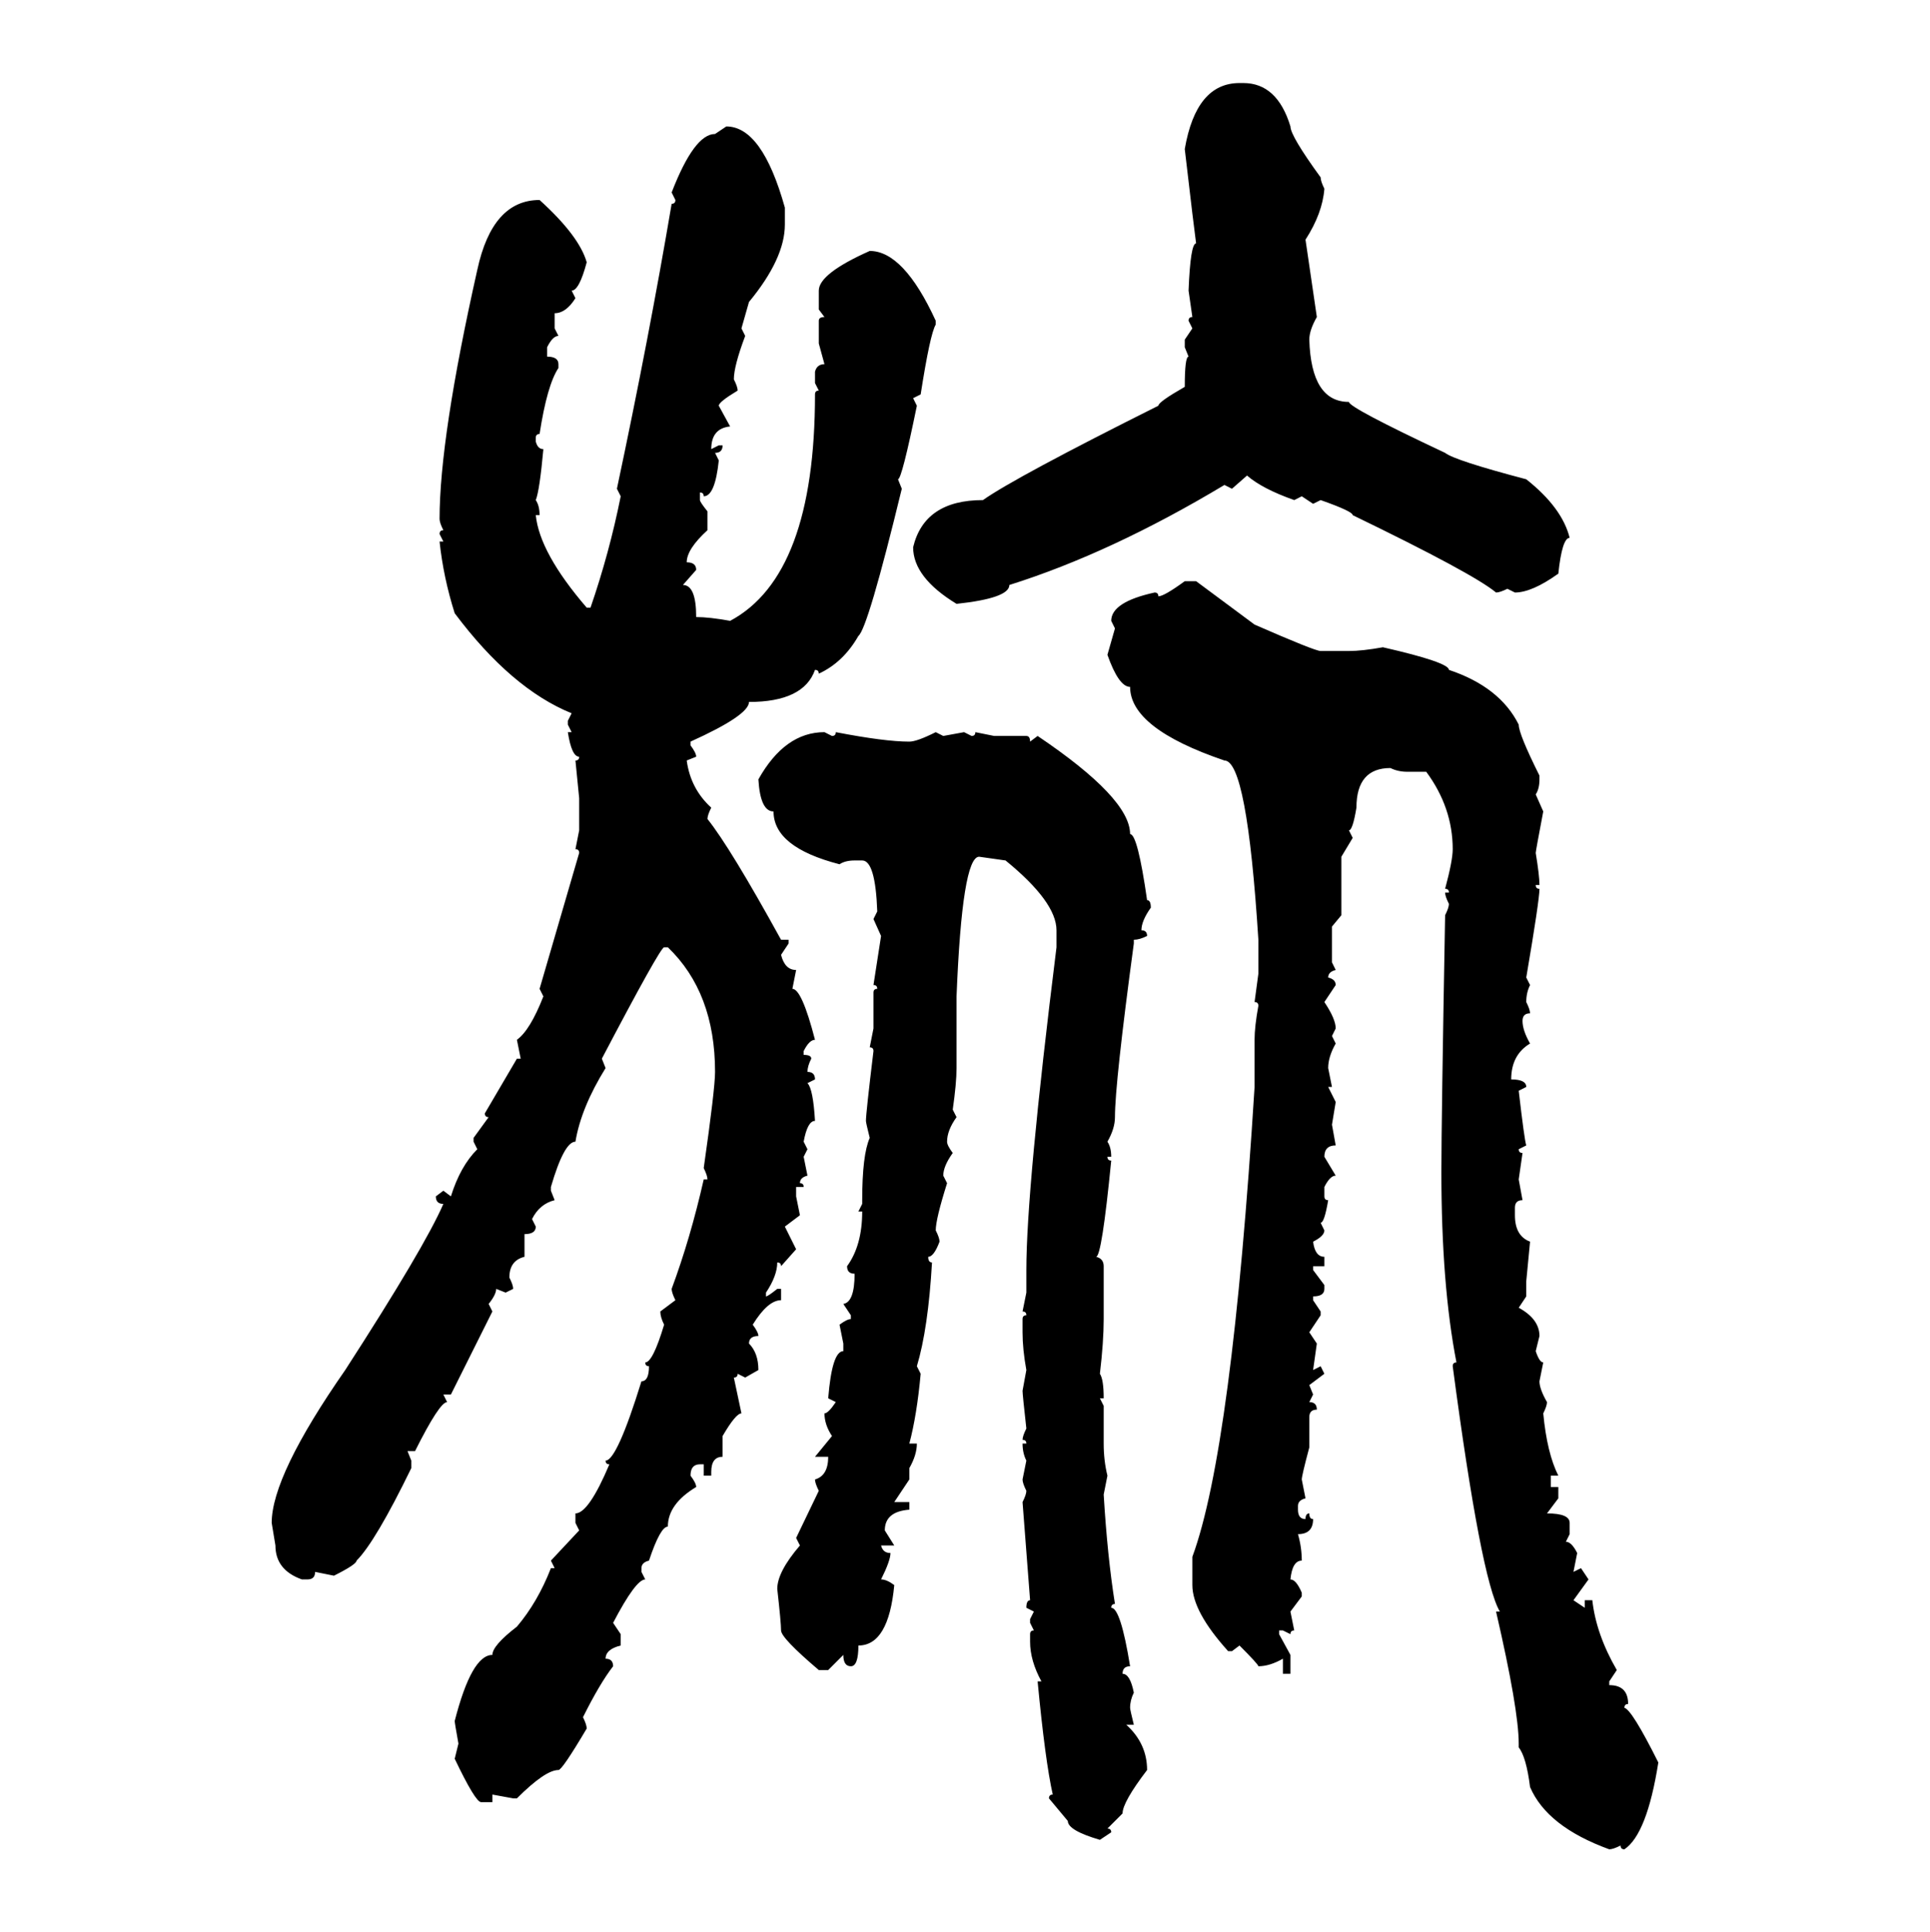 <svg xmlns="http://www.w3.org/2000/svg" xmlns:xlink="http://www.w3.org/1999/xlink" width="299.707" height="300"><path d="M192.48 12.89L192.48 12.89L193.07 12.89Q198.34 12.89 200.39 19.63L200.39 19.63Q200.39 21.09 205.08 27.54L205.08 27.54Q205.08 28.13 205.66 29.30L205.66 29.30Q205.37 33.11 202.73 37.21L202.73 37.21L204.49 49.22Q203.32 51.27 203.32 52.73L203.32 52.73Q203.61 62.40 209.47 62.40L209.47 62.40Q209.47 63.28 224.41 70.31L224.41 70.31Q225.88 71.48 237.01 74.41L237.01 74.41Q242.58 78.81 243.75 83.50L243.75 83.50Q242.58 83.50 241.99 89.06L241.99 89.06Q237.89 91.99 235.25 91.99L235.25 91.99L234.08 91.41Q232.91 91.99 232.32 91.99L232.32 91.99Q228.81 89.06 210.06 79.98L210.06 79.98Q210.06 79.39 205.08 77.64L205.08 77.64L203.91 78.22L202.15 77.05L200.98 77.64Q196.00 75.88 193.65 73.83L193.65 73.83L191.31 75.88L190.14 75.29Q172.56 85.84 156.74 90.82L156.74 90.82Q156.74 92.87 148.54 93.75L148.54 93.75Q141.80 89.65 141.80 84.96L141.80 84.96Q143.55 77.64 152.64 77.64L152.64 77.64Q157.62 74.12 179.88 62.99L179.88 62.99Q179.88 62.40 183.98 60.06L183.98 60.06Q183.98 55.37 184.57 55.37L184.57 55.37L183.98 53.91L183.98 52.73L185.16 50.98L184.57 49.80Q184.57 49.22 185.16 49.22L185.16 49.22L184.57 45.12Q184.86 37.79 185.74 37.79L185.74 37.79Q185.45 35.74 183.98 23.14L183.98 23.14Q185.74 12.89 192.48 12.89ZM111.04 20.80L112.79 19.63Q118.36 19.63 121.88 32.23L121.88 32.23L121.88 34.86Q121.88 40.14 116.31 46.88L116.31 46.88L115.14 50.98L115.72 52.15Q113.96 56.84 113.96 58.89L113.96 58.89Q114.55 60.06 114.55 60.64L114.55 60.64Q111.62 62.40 111.62 62.99L111.62 62.99L113.38 66.21Q110.45 66.50 110.45 69.73L110.45 69.73L111.62 69.14L112.21 69.14Q112.21 70.31 111.04 70.31L111.04 70.31L111.62 71.48Q111.04 77.05 109.28 77.05L109.28 77.05Q109.28 76.46 108.69 76.46L108.69 76.46L108.69 77.64Q108.69 77.93 109.86 79.39L109.86 79.39L109.86 82.32Q106.64 85.25 106.64 87.30L106.64 87.30Q108.11 87.30 108.11 88.48L108.11 88.48L106.05 90.82Q108.11 90.82 108.11 95.80L108.11 95.80Q110.16 95.80 113.38 96.39L113.38 96.39Q126.56 89.36 126.56 61.23L126.56 61.23Q126.56 60.64 127.15 60.64L127.15 60.64L126.56 59.47L126.56 57.71Q126.86 56.54 128.03 56.54L128.03 56.54L127.15 53.32L127.15 49.80Q127.15 49.22 128.03 49.22L128.03 49.22L127.15 48.05L127.15 45.12Q127.15 42.48 135.06 38.96L135.06 38.96Q140.33 38.96 145.31 49.80L145.31 49.80L145.31 50.39Q144.43 51.86 142.97 61.23L142.97 61.23L141.80 61.82L142.38 62.99Q140.04 74.41 139.45 74.41L139.45 74.41L140.04 75.88Q134.77 97.56 133.30 98.73L133.30 98.73Q130.96 102.83 127.15 104.59L127.15 104.59Q127.15 104.00 126.56 104.00L126.56 104.00Q124.80 108.98 116.31 108.98L116.31 108.98Q116.31 111.04 107.23 115.14L107.23 115.14L107.23 115.72Q108.11 116.89 108.11 117.48L108.11 117.48L106.64 118.07Q107.23 122.46 110.45 125.39L110.45 125.39Q109.86 126.56 109.86 127.15L109.86 127.15Q113.38 131.54 121.29 145.90L121.29 145.90L122.46 145.90L122.46 146.48L121.29 148.24Q121.88 150.59 123.63 150.59L123.63 150.59L123.05 153.52Q124.51 153.52 126.56 161.43L126.56 161.43Q125.68 161.43 124.80 163.18L124.80 163.18L124.80 163.77Q125.98 163.77 125.98 164.36L125.98 164.36Q125.39 165.53 125.39 166.41L125.39 166.41Q126.56 166.41 126.56 167.58L126.56 167.58L125.39 168.16Q126.27 169.04 126.56 174.02L126.56 174.02Q125.39 174.02 124.80 177.25L124.80 177.25L125.39 178.42L124.80 179.59L125.39 182.52Q124.22 182.81 124.22 183.69L124.22 183.69Q124.80 183.69 124.80 184.28L124.80 184.28L123.63 184.28L123.63 185.74L124.22 188.67L121.88 190.43L123.63 193.95L121.29 196.58Q121.29 196.00 120.70 196.00L120.70 196.00Q120.70 198.05 118.95 200.68L118.95 200.68L118.95 201.27Q119.24 201.27 120.70 200.10L120.70 200.10L121.29 200.10L121.29 201.86Q119.24 201.86 116.89 205.66L116.89 205.66Q117.77 206.84 117.77 207.42L117.77 207.42Q116.31 207.42 116.31 208.59L116.31 208.59Q117.77 210.06 117.77 212.70L117.77 212.70L115.72 213.87L114.55 213.28Q114.55 213.87 113.96 213.87L113.96 213.87L115.14 219.43Q114.26 219.43 112.21 222.95L112.21 222.95L112.21 226.17Q110.45 226.17 110.45 228.52L110.45 228.52L110.45 229.10L109.28 229.10L109.28 227.34L108.69 227.34Q107.23 227.34 107.23 229.10L107.23 229.10Q108.11 230.27 108.11 230.86L108.11 230.86Q103.71 233.50 103.71 237.01L103.71 237.01Q102.54 237.01 100.78 242.29L100.78 242.29Q99.61 242.58 99.61 243.46L99.61 243.46L99.61 244.04L100.20 245.21Q98.73 245.21 95.21 251.95L95.21 251.95L96.39 253.71L96.39 255.47Q94.04 256.05 94.04 257.52L94.04 257.52Q95.21 257.52 95.21 258.69L95.21 258.69Q93.16 261.33 90.53 266.60L90.53 266.60Q91.11 267.77 91.11 268.36L91.11 268.36Q87.30 274.80 86.72 274.80L86.72 274.80Q84.67 274.80 80.27 279.20L80.27 279.20L79.69 279.20L76.46 278.61L76.46 279.79L74.71 279.79Q73.83 279.79 70.61 273.05L70.61 273.05L71.19 270.70Q70.61 267.48 70.61 267.19L70.61 267.19Q73.24 256.93 76.46 256.93L76.46 256.93Q76.46 255.47 80.27 252.54L80.27 252.54Q83.50 248.73 85.55 243.46L85.55 243.46L86.13 243.46L85.55 242.29L89.94 237.60L89.36 236.43L89.36 234.96Q91.41 234.96 94.63 227.34L94.63 227.34Q94.04 227.34 94.04 226.76L94.04 226.76Q95.80 226.76 99.61 214.45L99.61 214.45Q100.78 214.45 100.78 212.11L100.78 212.11Q100.20 212.11 100.20 211.52L100.20 211.52Q101.37 211.52 103.13 205.66L103.13 205.66Q102.54 204.49 102.54 203.61L102.54 203.61L104.88 201.86Q104.30 200.68 104.30 200.10L104.30 200.10Q107.23 192.19 109.28 183.11L109.28 183.11L109.86 183.11Q109.86 182.52 109.28 181.35L109.28 181.35Q111.04 169.04 111.04 166.41L111.04 166.41Q111.04 154.10 103.71 147.07L103.71 147.07L103.13 147.07Q102.54 147.07 93.46 164.36L93.46 164.36L94.04 165.82Q90.23 171.97 89.36 177.25L89.36 177.25Q87.60 177.25 85.55 184.28L85.55 184.28L85.55 184.86L86.13 186.33Q83.79 186.91 82.62 189.26L82.62 189.26L83.20 190.43Q83.20 191.60 81.45 191.60L81.45 191.60L81.45 195.12Q79.10 195.70 79.10 198.34L79.10 198.34Q79.69 199.51 79.69 200.10L79.69 200.10L78.52 200.68L77.05 200.10Q77.05 200.98 75.88 202.44L75.88 202.44L76.46 203.61L70.02 216.50L68.85 216.50L69.43 217.68Q68.26 217.68 64.45 225.29L64.45 225.29L63.28 225.29L63.87 226.76L63.87 227.93Q58.30 239.36 55.37 242.29L55.37 242.29Q55.37 242.87 51.86 244.63L51.86 244.63L48.93 244.04Q48.93 245.21 47.75 245.21L47.75 245.21L46.88 245.21Q42.77 243.75 42.77 239.94L42.77 239.94L42.19 236.43Q42.19 229.10 53.61 212.70L53.61 212.70Q65.92 193.65 68.85 186.91L68.85 186.91Q67.68 186.91 67.68 185.74L67.68 185.74L68.85 184.86L70.02 185.74Q71.48 181.05 74.12 178.42L74.12 178.42L73.54 177.25L73.54 176.66L75.88 173.44Q75.29 173.44 75.29 172.85L75.29 172.85L80.27 164.36L80.86 164.36L80.27 161.43Q82.32 159.96 84.38 154.69L84.38 154.69L83.79 153.52L89.94 132.42Q89.94 131.84 89.36 131.84L89.36 131.84L89.94 128.91L89.94 123.93L89.36 118.07Q89.94 118.07 89.94 117.48L89.94 117.48Q88.77 117.48 88.18 113.67L88.18 113.67L88.77 113.67L88.18 112.50L88.18 111.91L88.77 110.74Q79.39 106.93 70.61 95.21L70.61 95.21Q68.85 89.65 68.26 84.08L68.26 84.08L68.85 84.08L68.26 82.91Q68.26 82.32 68.85 82.32L68.85 82.32Q68.26 81.15 68.26 80.57L68.26 80.57Q68.26 67.97 74.12 41.89L74.12 41.89Q76.46 31.05 83.79 31.05L83.79 31.05Q89.94 36.62 91.11 40.72L91.11 40.72Q89.94 45.12 88.77 45.12L88.77 45.12L89.36 46.29Q87.89 48.63 86.13 48.63L86.13 48.63L86.13 50.98L86.72 52.15Q85.84 52.15 84.96 53.91L84.96 53.91L84.96 55.37Q86.72 55.37 86.72 56.54L86.72 56.54L86.72 57.13Q84.96 59.77 83.79 67.38L83.79 67.38Q83.20 67.38 83.20 67.97L83.20 67.97L83.20 68.55Q83.50 69.73 84.38 69.73L84.38 69.73Q83.79 76.17 83.20 77.64L83.20 77.64Q83.79 78.52 83.79 79.98L83.79 79.98L83.20 79.98Q83.79 85.84 91.11 94.34L91.11 94.34L91.70 94.34Q94.63 85.84 96.39 77.05L96.39 77.05L95.80 75.88Q100.78 52.44 104.30 31.64L104.30 31.64Q104.88 31.64 104.88 31.05L104.88 31.05L104.30 29.88Q107.81 20.80 111.04 20.80L111.04 20.80ZM183.98 90.23L183.98 90.23L185.74 90.23L194.82 96.97Q204.20 101.07 205.08 101.07L205.08 101.07L209.47 101.07Q211.52 101.07 214.75 100.49L214.75 100.49Q225 102.83 225 104.00L225 104.00Q232.91 106.64 235.84 112.50L235.84 112.50Q235.84 113.96 239.06 120.41L239.06 120.41L239.06 121.00Q239.06 122.46 238.48 123.34L238.48 123.34L239.65 125.98Q238.48 132.13 238.48 132.42L238.48 132.42Q239.06 135.94 239.06 137.40L239.06 137.40L238.48 137.40Q238.48 137.99 239.06 137.99L239.06 137.99Q239.06 139.75 237.01 151.76L237.01 151.76L237.60 152.93Q237.01 154.10 237.01 155.57L237.01 155.57Q237.60 156.74 237.60 157.32L237.60 157.32Q236.43 157.32 236.43 158.50L236.43 158.50Q236.43 159.96 237.60 162.01L237.60 162.01Q234.67 163.77 234.67 167.58L234.67 167.58Q237.01 167.58 237.01 168.75L237.01 168.75L235.84 169.34Q236.72 176.95 237.01 177.83L237.01 177.83L235.84 178.42Q235.84 179.00 236.43 179.00L236.43 179.00L235.84 183.11L236.43 186.33Q235.25 186.33 235.25 187.50L235.25 187.50L235.25 188.67Q235.25 191.89 237.60 192.77L237.60 192.77L237.01 198.93L237.01 201.27L235.84 203.03Q239.06 204.79 239.06 207.42L239.06 207.42L238.48 209.77Q239.06 211.52 239.65 211.52L239.65 211.52L239.06 214.45Q239.06 215.63 240.23 217.68L240.23 217.68Q240.23 218.26 239.65 219.43L239.65 219.43Q240.23 225.59 241.99 229.10L241.99 229.10L240.82 229.10L240.82 230.86L241.99 230.86L241.99 232.62L240.23 234.96Q243.75 234.96 243.75 236.43L243.75 236.43L243.75 238.18L243.16 239.36Q244.04 239.36 244.92 241.11L244.92 241.11L244.34 244.04L245.51 243.46L246.68 245.21L244.34 248.44L246.09 249.61L246.09 248.44L247.27 248.44Q247.85 253.71 251.07 259.28L251.07 259.28L249.90 261.04L249.90 261.62Q252.83 261.62 252.83 264.55L252.83 264.55Q252.25 264.55 252.25 265.14L252.25 265.14Q253.42 265.43 257.52 273.63L257.52 273.63Q255.76 284.77 252.25 287.11L252.25 287.11Q251.66 287.11 251.66 286.52L251.66 286.52Q250.49 287.11 249.90 287.11L249.90 287.11Q240.23 283.59 237.60 277.44L237.60 277.44Q237.01 272.75 235.84 271.29L235.84 271.29L235.84 270.70Q235.84 265.43 232.32 250.20L232.32 250.20L232.91 250.20Q229.98 245.21 225.59 212.11L225.59 212.11Q225.59 211.52 226.17 211.52L226.17 211.52Q223.83 199.51 223.83 181.93L223.83 181.93Q223.83 174.02 224.41 142.09L224.41 142.09Q225 140.92 225 140.33L225 140.33Q224.41 139.16 224.41 138.57L224.41 138.57L225 138.57Q225 137.99 224.41 137.99L224.41 137.99Q225.59 133.59 225.59 131.84L225.59 131.84Q225.59 125.39 221.48 119.82L221.48 119.82L218.55 119.82Q217.09 119.82 215.92 119.24L215.92 119.24Q210.64 119.24 210.64 125.39L210.64 125.39Q210.06 128.91 209.47 128.91L209.47 128.91L210.06 130.08L208.30 133.01L208.30 142.09L206.84 143.85L206.84 149.41L207.42 150.59Q206.25 150.88 206.25 151.76L206.25 151.76Q207.42 152.05 207.42 152.93L207.42 152.93L205.66 155.57Q207.42 158.20 207.42 159.67L207.42 159.67L206.84 160.84L207.42 162.01Q206.25 164.06 206.25 165.82L206.25 165.82L206.84 168.75L206.25 168.75L207.42 171.09L206.84 174.61L207.42 177.83Q205.66 177.83 205.66 179.59L205.66 179.59L207.42 182.52Q206.54 182.52 205.66 184.28L205.66 184.28L205.66 185.74Q205.66 186.33 206.25 186.33L206.25 186.33Q205.66 189.84 205.08 189.84L205.08 189.84L205.66 191.02Q205.66 191.89 203.91 192.77L203.91 192.77Q204.20 195.12 205.66 195.12L205.66 195.12L205.66 196.58L203.91 196.58L203.91 197.17L205.66 199.51L205.66 200.10Q205.66 201.27 203.91 201.27L203.91 201.27L203.91 201.86L205.08 203.61L205.08 204.20L203.32 206.84L204.49 208.59L203.91 212.70L205.08 212.11L205.66 213.28L203.32 215.04L203.91 216.50L203.32 217.68Q204.49 217.68 204.49 218.85L204.49 218.85Q203.32 218.85 203.32 220.02L203.32 220.02L203.32 224.71Q202.15 229.10 202.15 229.69L202.15 229.69L202.73 232.62Q201.56 232.91 201.56 233.79L201.56 233.79L201.56 234.38Q201.56 235.84 202.73 235.84L202.73 235.84Q202.73 234.96 203.32 234.96L203.32 234.96Q203.32 235.84 203.91 235.84L203.91 235.84Q203.91 238.18 201.56 238.18L201.56 238.18Q202.15 240.23 202.15 242.29L202.15 242.29Q200.68 242.29 200.39 245.21L200.39 245.21Q201.27 245.21 202.15 247.27L202.15 247.27L202.15 247.85L200.39 250.20L200.98 253.13Q200.39 253.13 200.39 253.71L200.39 253.71L199.22 253.13L198.63 253.13L198.63 253.71L200.39 256.93L200.39 259.86L199.22 259.86L199.22 257.52Q197.17 258.69 195.41 258.69L195.41 258.69Q195.41 258.40 192.48 255.47L192.48 255.47L191.31 256.35L190.72 256.35Q185.16 250.20 185.16 246.09L185.16 246.09L185.16 241.70Q191.31 225 194.82 168.75L194.82 168.75L194.82 161.43Q194.82 159.38 195.41 156.15L195.41 156.15Q195.41 155.57 194.82 155.57L194.82 155.57L195.41 151.17L195.41 145.90Q193.65 118.07 190.14 118.07L190.14 118.07Q175.49 113.09 175.49 106.64L175.49 106.64Q173.73 106.64 171.97 101.66L171.97 101.66L173.14 97.56L172.56 96.39Q172.56 93.46 179.30 91.99L179.30 91.99Q179.88 91.99 179.88 92.58L179.88 92.58Q180.76 92.58 183.98 90.23ZM128.03 113.67L128.03 113.67L129.20 114.26Q129.79 114.26 129.79 113.67L129.79 113.67Q137.40 115.14 141.21 115.14L141.21 115.14Q142.38 115.14 145.31 113.67L145.31 113.67L146.48 114.26L149.71 113.67L150.88 114.26Q151.46 114.26 151.46 113.67L151.46 113.67L154.39 114.26L159.38 114.26Q159.96 114.26 159.96 115.14L159.96 115.14L161.13 114.26Q175.49 123.93 175.49 129.49L175.49 129.49Q176.66 129.49 178.13 139.75L178.13 139.75Q178.71 139.75 178.71 140.92L178.71 140.92Q177.25 142.97 177.25 144.43L177.25 144.43Q178.13 144.43 178.13 145.31L178.13 145.31Q176.95 145.90 176.07 145.90L176.07 145.90L176.07 146.48Q173.14 168.16 173.14 173.44L173.14 173.44Q173.14 175.20 171.97 177.25L171.97 177.25Q172.56 178.13 172.56 179.59L172.56 179.59L171.97 179.59Q171.97 180.18 172.56 180.18L172.56 180.18Q171.09 195.12 170.21 195.12L170.21 195.12Q171.39 195.41 171.39 196.58L171.39 196.58L171.39 204.79Q171.39 208.30 170.80 213.28L170.80 213.28Q171.39 214.16 171.39 217.09L171.39 217.09L170.80 217.09L171.39 218.26L171.39 224.12Q171.39 226.76 171.97 229.10L171.97 229.10L171.39 232.03Q171.97 241.70 173.14 249.02L173.14 249.02Q172.56 249.02 172.56 249.61L172.56 249.61Q174.02 249.61 175.49 258.69L175.49 258.69Q174.32 258.69 174.32 259.86L174.32 259.86Q175.49 259.86 176.07 262.79L176.07 262.79Q175.49 263.96 175.49 265.14L175.49 265.14Q175.49 265.43 176.07 267.77L176.07 267.77L174.90 267.77Q178.13 270.70 178.13 274.80L178.13 274.80Q174.32 279.79 174.32 281.54L174.32 281.54L171.97 283.89Q172.56 283.89 172.56 284.47L172.56 284.47L170.80 285.64Q165.82 284.18 165.82 282.71L165.82 282.71L162.89 279.20Q162.89 278.61 163.48 278.61L163.48 278.61Q162.30 273.34 161.13 261.04L161.13 261.04L161.72 261.04Q159.96 257.81 159.96 254.88L159.96 254.88L159.96 253.71Q159.96 253.13 160.55 253.13L160.55 253.13L159.96 251.95L159.96 251.37L160.55 250.20L159.38 249.61Q159.38 248.44 159.96 248.44L159.96 248.44L158.79 233.20Q159.38 232.03 159.38 231.45L159.38 231.45Q158.79 230.27 158.79 229.69L158.79 229.69L159.38 226.76Q158.79 225.59 158.79 224.12L158.79 224.12L159.38 224.12Q159.38 223.54 158.79 223.54L158.79 223.54Q158.79 222.95 159.38 221.78L159.38 221.78Q158.79 216.50 158.79 215.92L158.79 215.92L159.38 212.70Q158.79 209.47 158.79 206.84L158.79 206.84L158.79 204.79Q158.79 204.20 159.38 204.20L159.38 204.20Q159.38 203.61 158.79 203.61L158.79 203.61L159.38 200.68L159.38 197.17Q159.38 184.57 164.06 147.07L164.06 147.07L164.06 144.43Q164.06 140.04 156.15 133.59L156.15 133.59L152.05 133.01Q149.41 133.01 148.54 154.69L148.54 154.69L148.54 165.82Q148.54 168.16 147.95 172.27L147.95 172.27L148.54 173.44Q147.07 175.49 147.07 177.25L147.07 177.25Q147.07 177.83 147.95 179.00L147.95 179.00Q146.48 181.05 146.48 182.52L146.48 182.52L147.07 183.69Q145.31 189.26 145.31 191.02L145.31 191.02Q145.90 192.19 145.90 192.77L145.90 192.77Q145.02 195.12 144.14 195.12L144.14 195.12Q144.14 196.00 144.73 196.00L144.73 196.00Q144.14 206.25 142.38 212.11L142.38 212.11L142.97 213.28Q142.38 219.73 141.21 224.12L141.21 224.12L142.38 224.12Q142.38 225.88 141.21 227.93L141.21 227.93L141.21 229.69L138.87 233.20L141.21 233.20L141.21 234.38Q137.40 234.67 137.40 237.60L137.40 237.60L138.87 239.94L136.82 239.94Q137.11 241.11 138.28 241.11L138.28 241.11Q138.28 242.29 136.82 245.21L136.82 245.21Q137.70 245.21 138.87 246.09L138.87 246.09Q137.99 255.47 133.30 255.47L133.30 255.47Q133.30 258.69 132.13 258.69L132.13 258.69Q130.96 258.69 130.96 256.93L130.96 256.93L128.61 259.28L127.15 259.28Q121.29 254.30 121.29 253.13L121.29 253.13Q121.29 251.95 120.70 246.68L120.70 246.68Q120.70 244.04 124.22 239.94L124.22 239.94L123.63 238.77L127.15 231.45Q126.56 230.27 126.56 229.69L126.56 229.69Q128.61 229.10 128.61 226.17L128.61 226.17L126.56 226.17L129.20 222.95Q128.03 221.19 128.03 219.43L128.03 219.43Q128.61 219.43 129.79 217.68L129.79 217.68L128.61 217.09Q129.20 209.77 130.96 209.77L130.96 209.77L130.96 208.59L130.37 205.66Q131.54 204.79 132.13 204.79L132.13 204.79L132.13 204.20L130.96 202.44Q132.71 202.15 132.71 197.75L132.71 197.75Q131.54 197.75 131.54 196.58L131.54 196.58Q133.89 193.36 133.89 188.09L133.89 188.09L133.30 188.09L133.89 186.91L133.89 186.33Q133.89 179.30 135.06 176.66L135.06 176.66Q134.47 174.32 134.47 174.02L134.47 174.02Q134.47 172.85 135.64 163.18L135.64 163.18Q135.64 162.60 135.06 162.60L135.06 162.60L135.64 159.67L135.64 154.10Q135.64 153.52 136.23 153.52L136.23 153.52Q136.23 152.93 135.64 152.93L135.64 152.93L136.82 145.31L135.64 142.68L136.23 141.50Q135.94 133.59 133.89 133.59L133.89 133.59L132.71 133.59Q131.25 133.59 130.37 134.18L130.37 134.18Q120.12 131.54 120.12 125.98L120.12 125.98Q118.07 125.98 117.77 121.00L117.77 121.00Q121.88 113.67 128.03 113.67Z"/></svg>